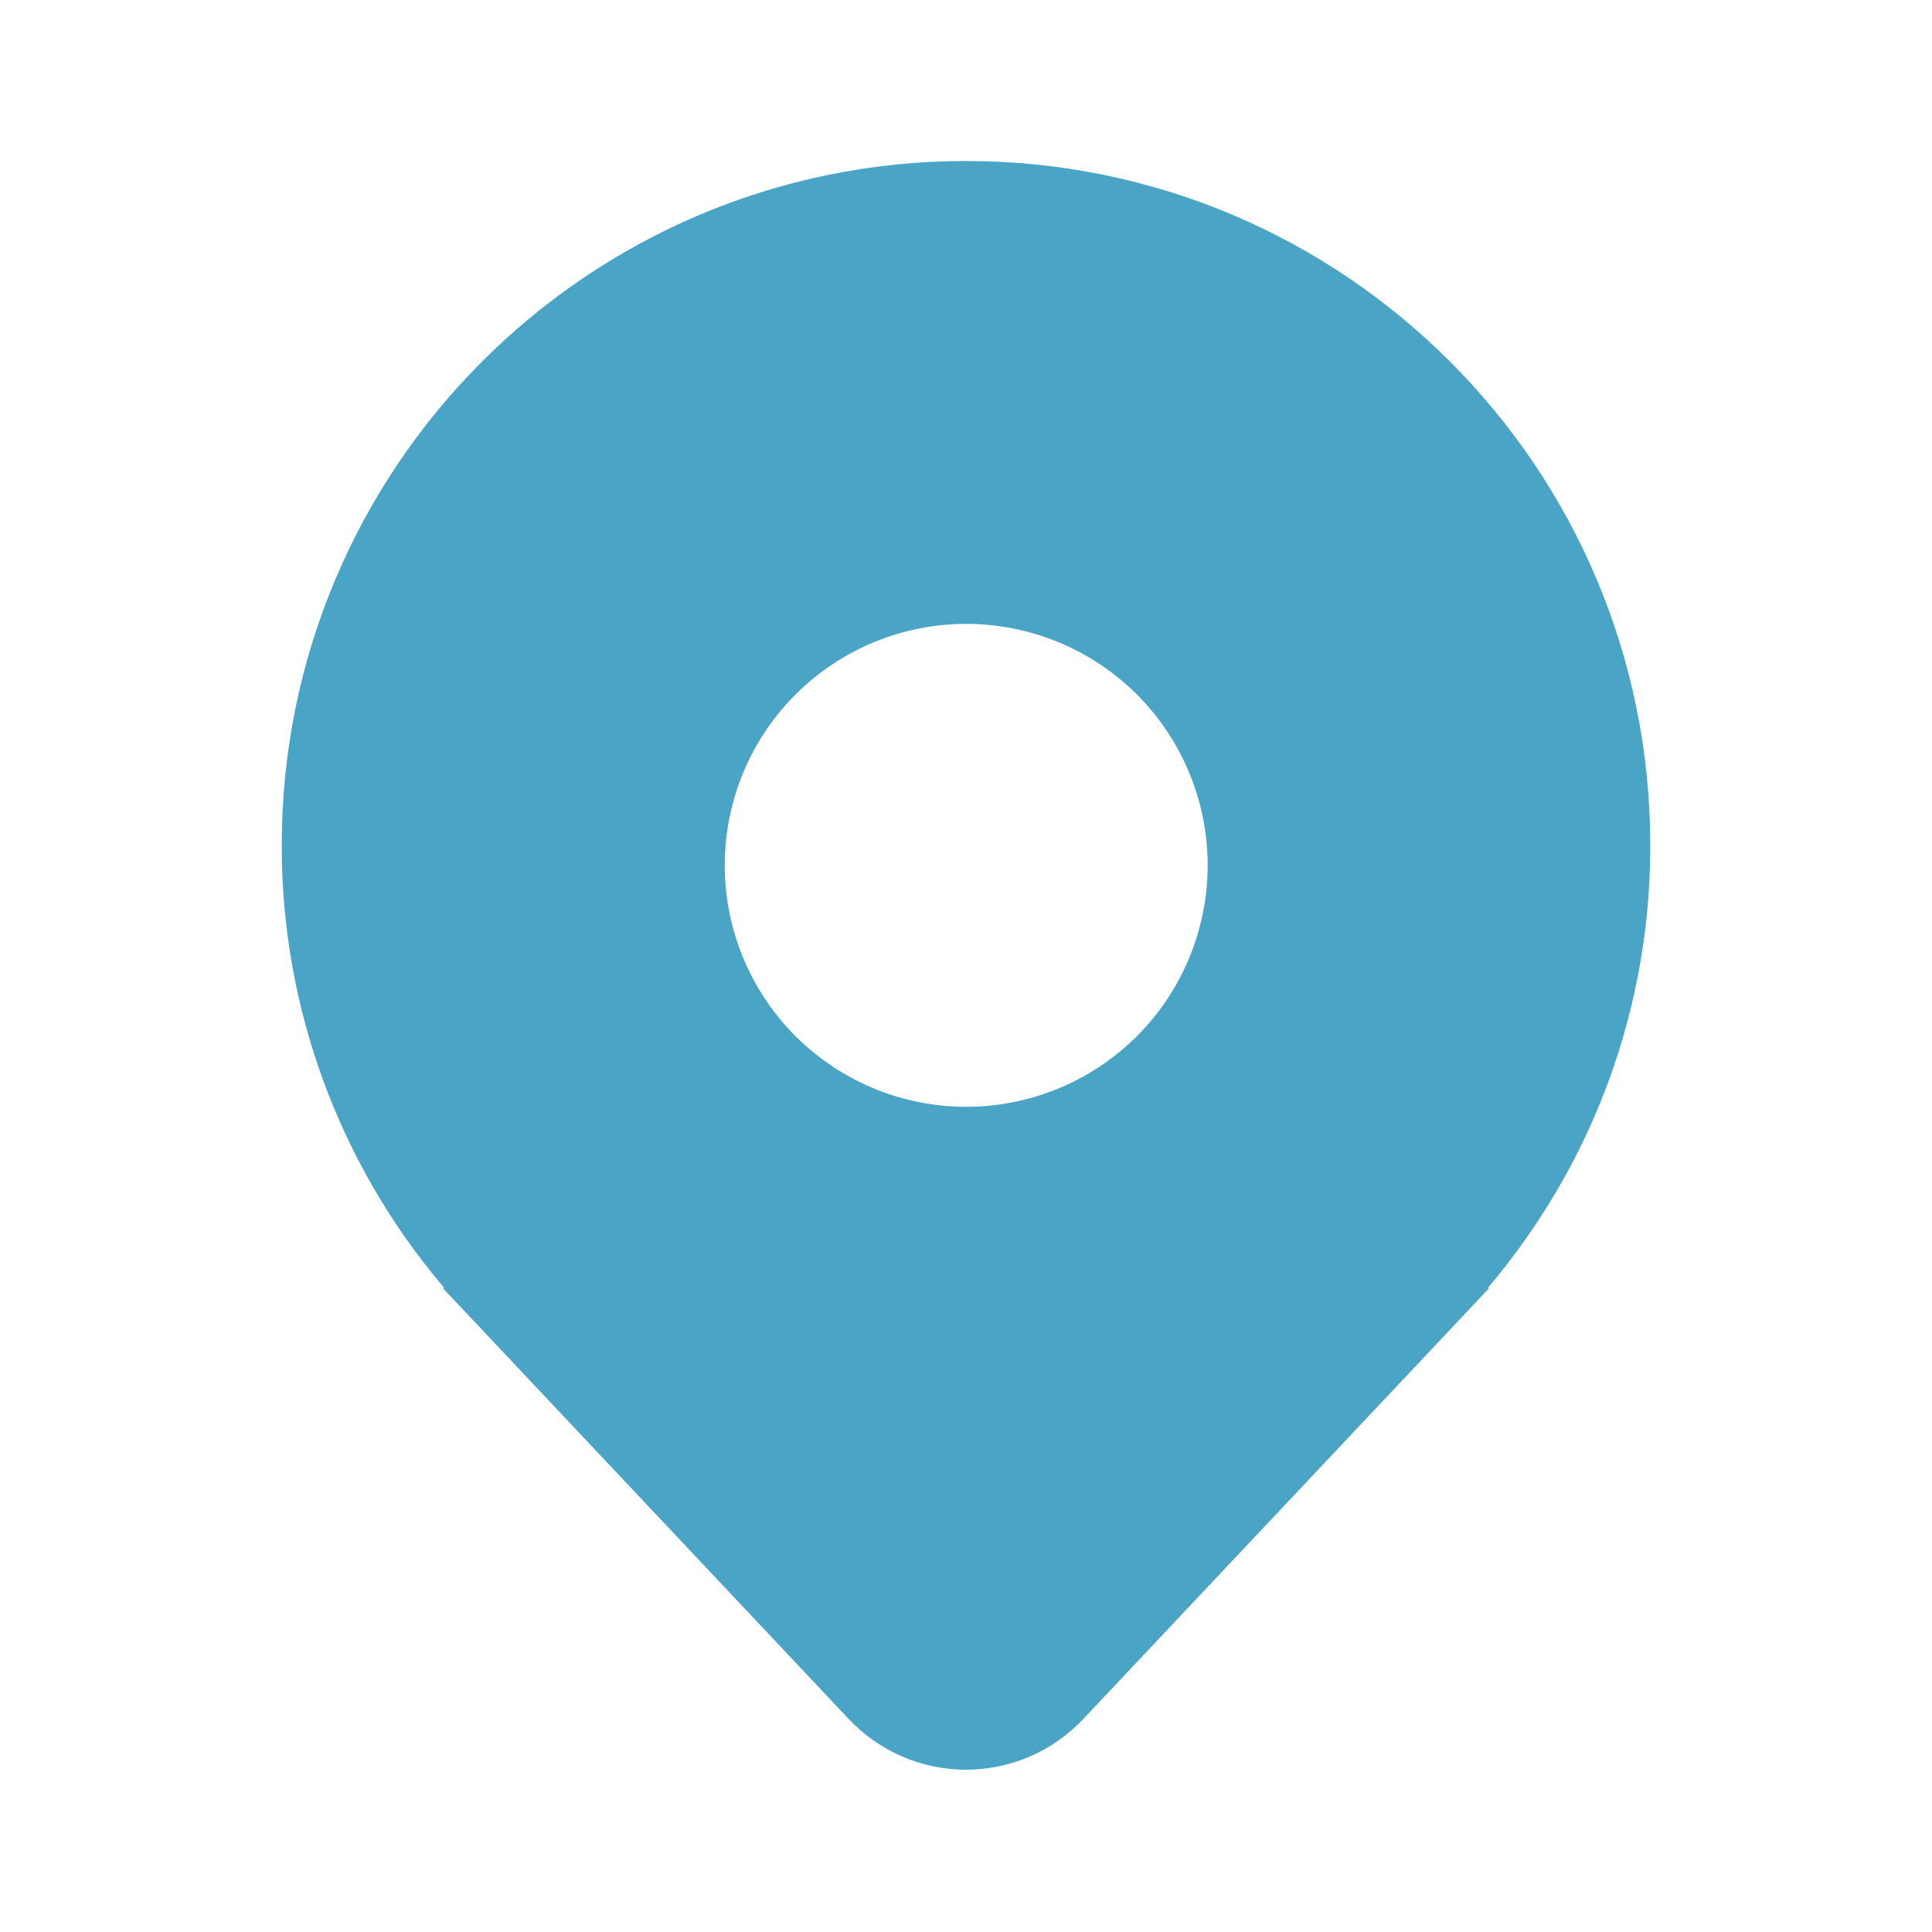 <?xml version="1.0" encoding="UTF-8"?> <svg xmlns="http://www.w3.org/2000/svg" width="24" height="24" viewBox="0 0 24 24" fill="none"><path d="M19.508 14.49C20.162 13.262 20.503 11.891 20.5 10.5C20.5 5.806 16.695 2 12 2C7.306 2 3.5 5.806 3.5 10.5C3.496 12.505 4.205 14.446 5.5 15.977L5.51 15.99L5.519 16H5.5L10.544 21.355C10.731 21.553 10.957 21.712 11.207 21.82C11.457 21.928 11.727 21.984 12 21.984C12.272 21.984 12.542 21.928 12.793 21.82C13.043 21.712 13.268 21.553 13.456 21.355L18.5 16H18.481L18.489 15.991L18.49 15.989C18.526 15.947 18.562 15.903 18.598 15.86C18.944 15.433 19.249 14.975 19.508 14.49ZM12.002 13.749C11.207 13.749 10.444 13.433 9.881 12.871C9.319 12.308 9.003 11.545 9.003 10.749C9.003 9.954 9.319 9.191 9.881 8.628C10.444 8.066 11.207 7.75 12.002 7.75C12.798 7.75 13.561 8.066 14.124 8.628C14.686 9.191 15.002 9.954 15.002 10.749C15.002 11.545 14.686 12.308 14.124 12.871C13.561 13.433 12.798 13.749 12.002 13.749Z" fill="#49A4C6"></path></svg> 